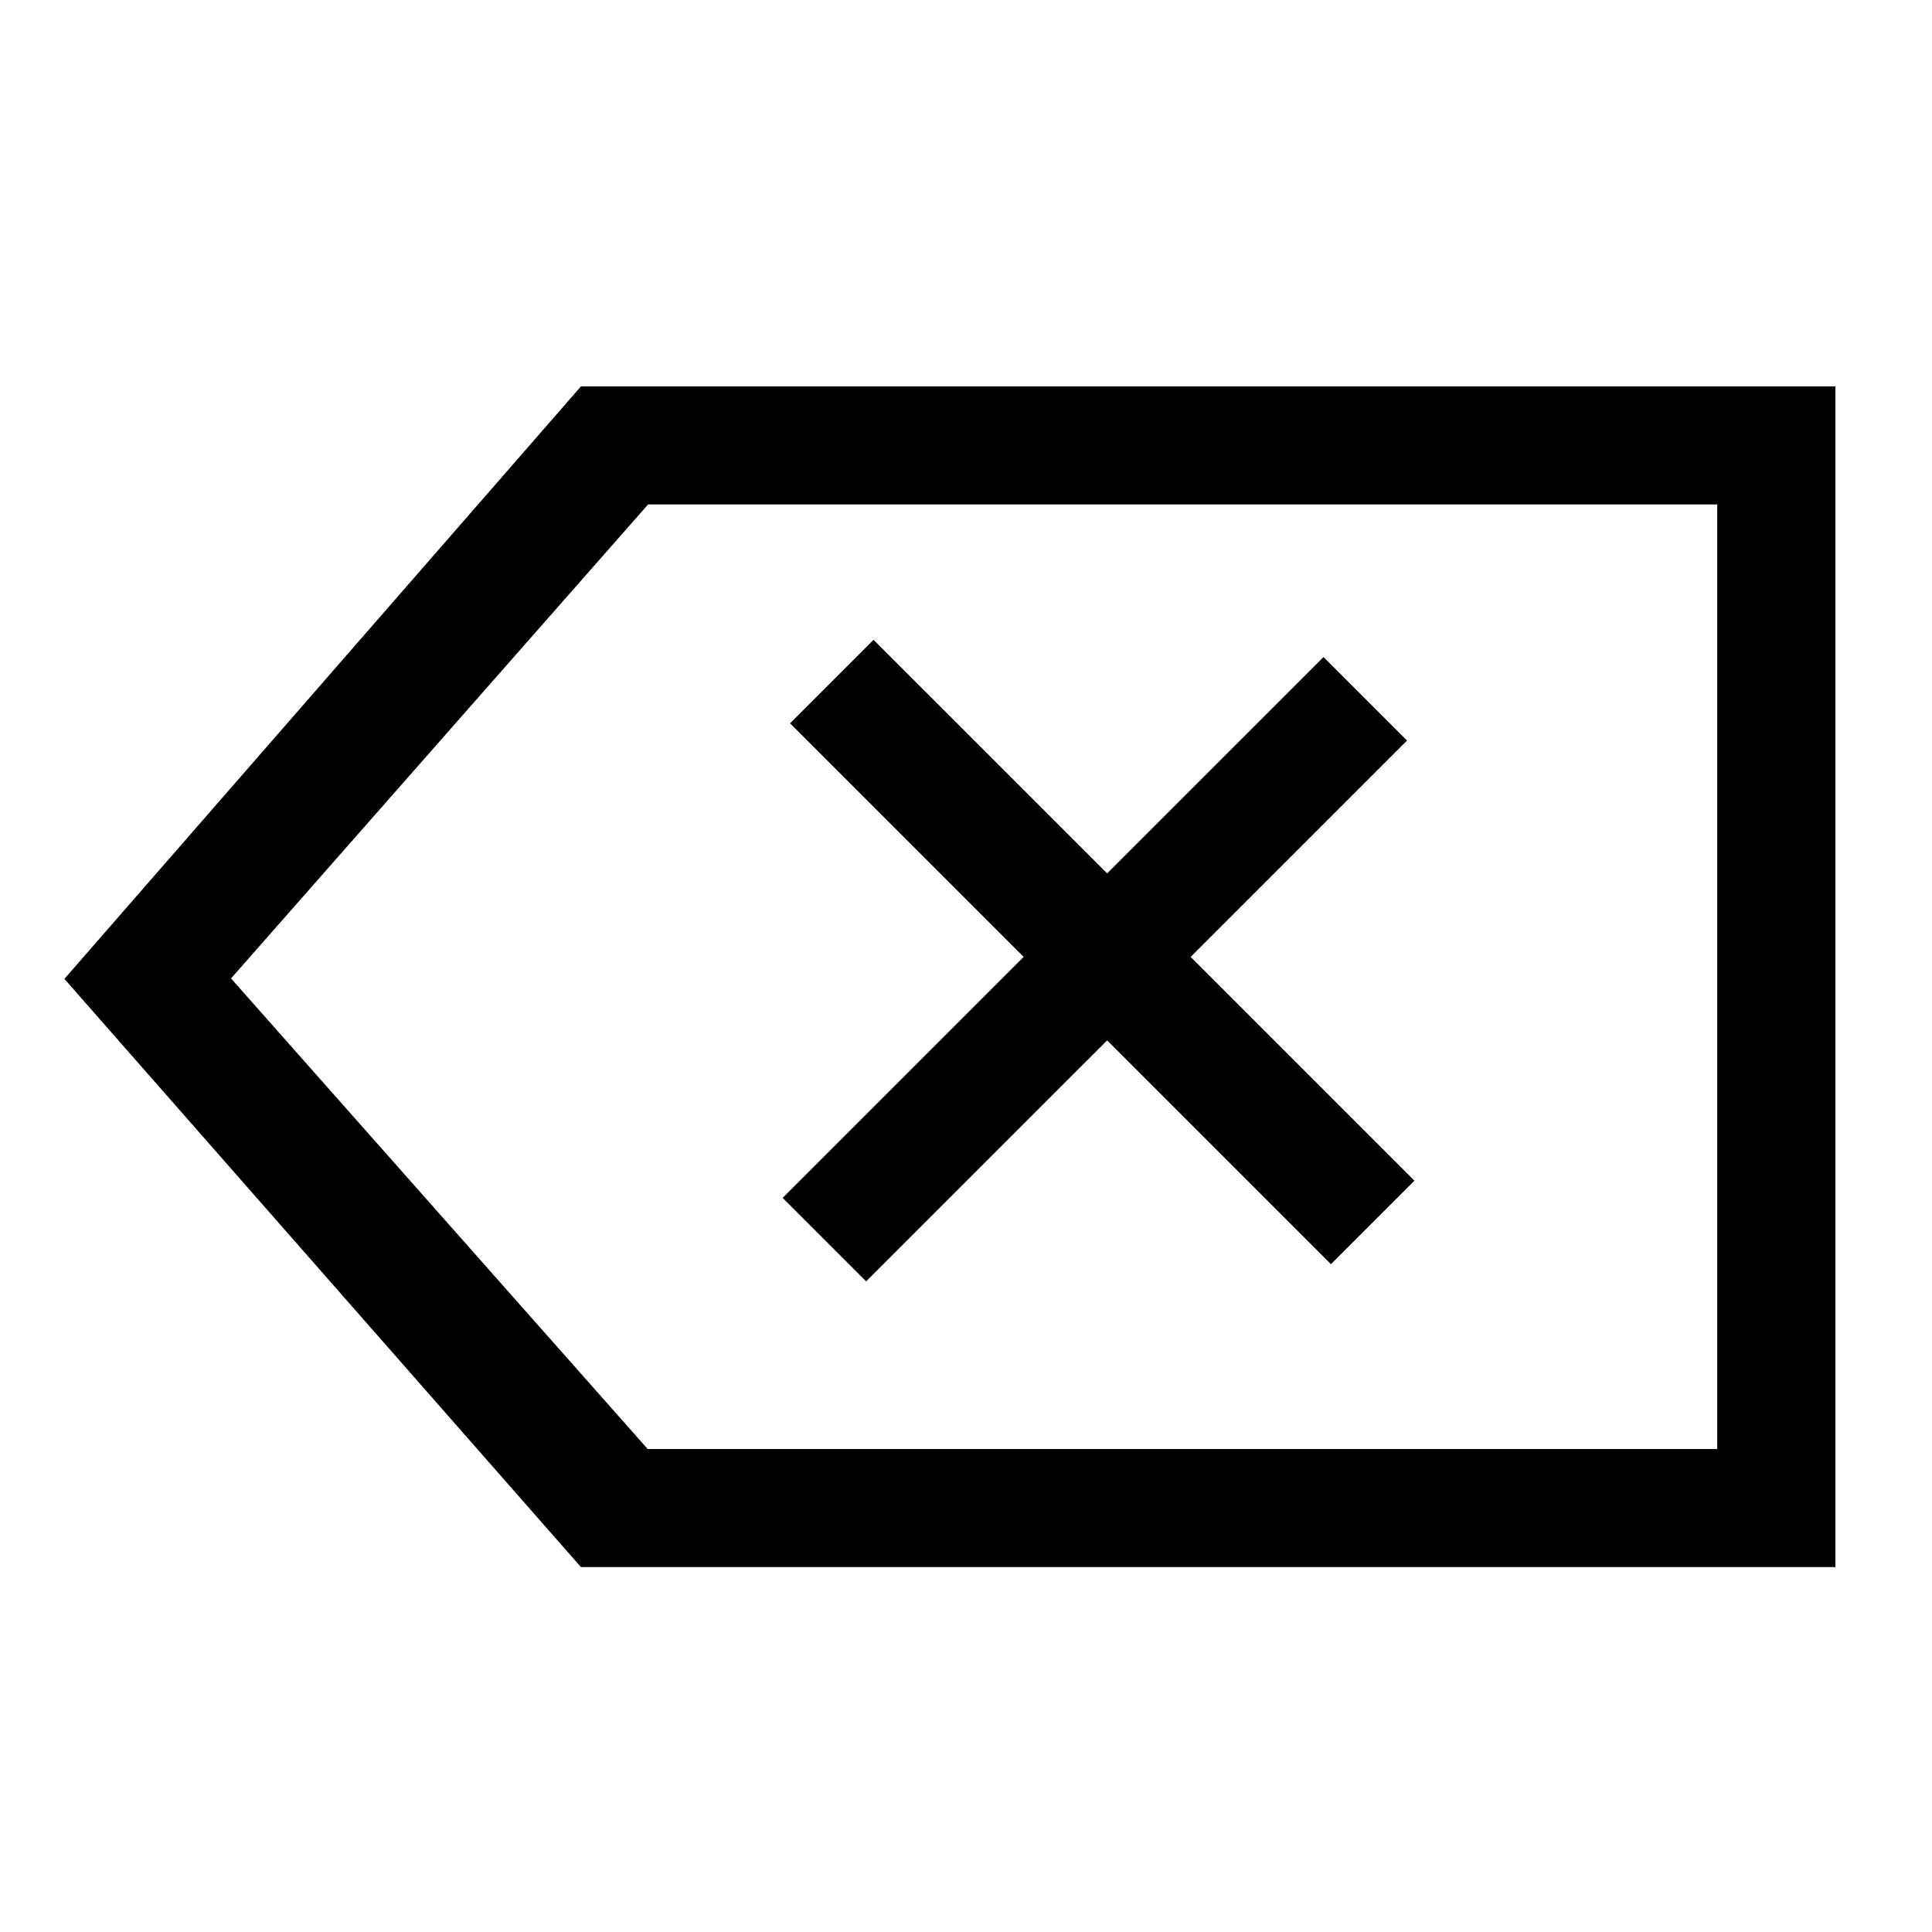 <svg xmlns="http://www.w3.org/2000/svg" viewBox="0 0 60 60" height="60" width="60"><title>icon_cancel</title><g fill-rule="evenodd" fill="none"><path fill="#000" d="M18.042 12L2 30.4l16.042 18.267H57V12H18.042zM7.175 30.386l12.952-14.72H53.33V45H20.114L7.175 30.386z"></path><path stroke-width="3.667" stroke="#000" d="M25.603 38.498L42.4 21.702M42.63 37.963L25.833 21.167"></path></g></svg>